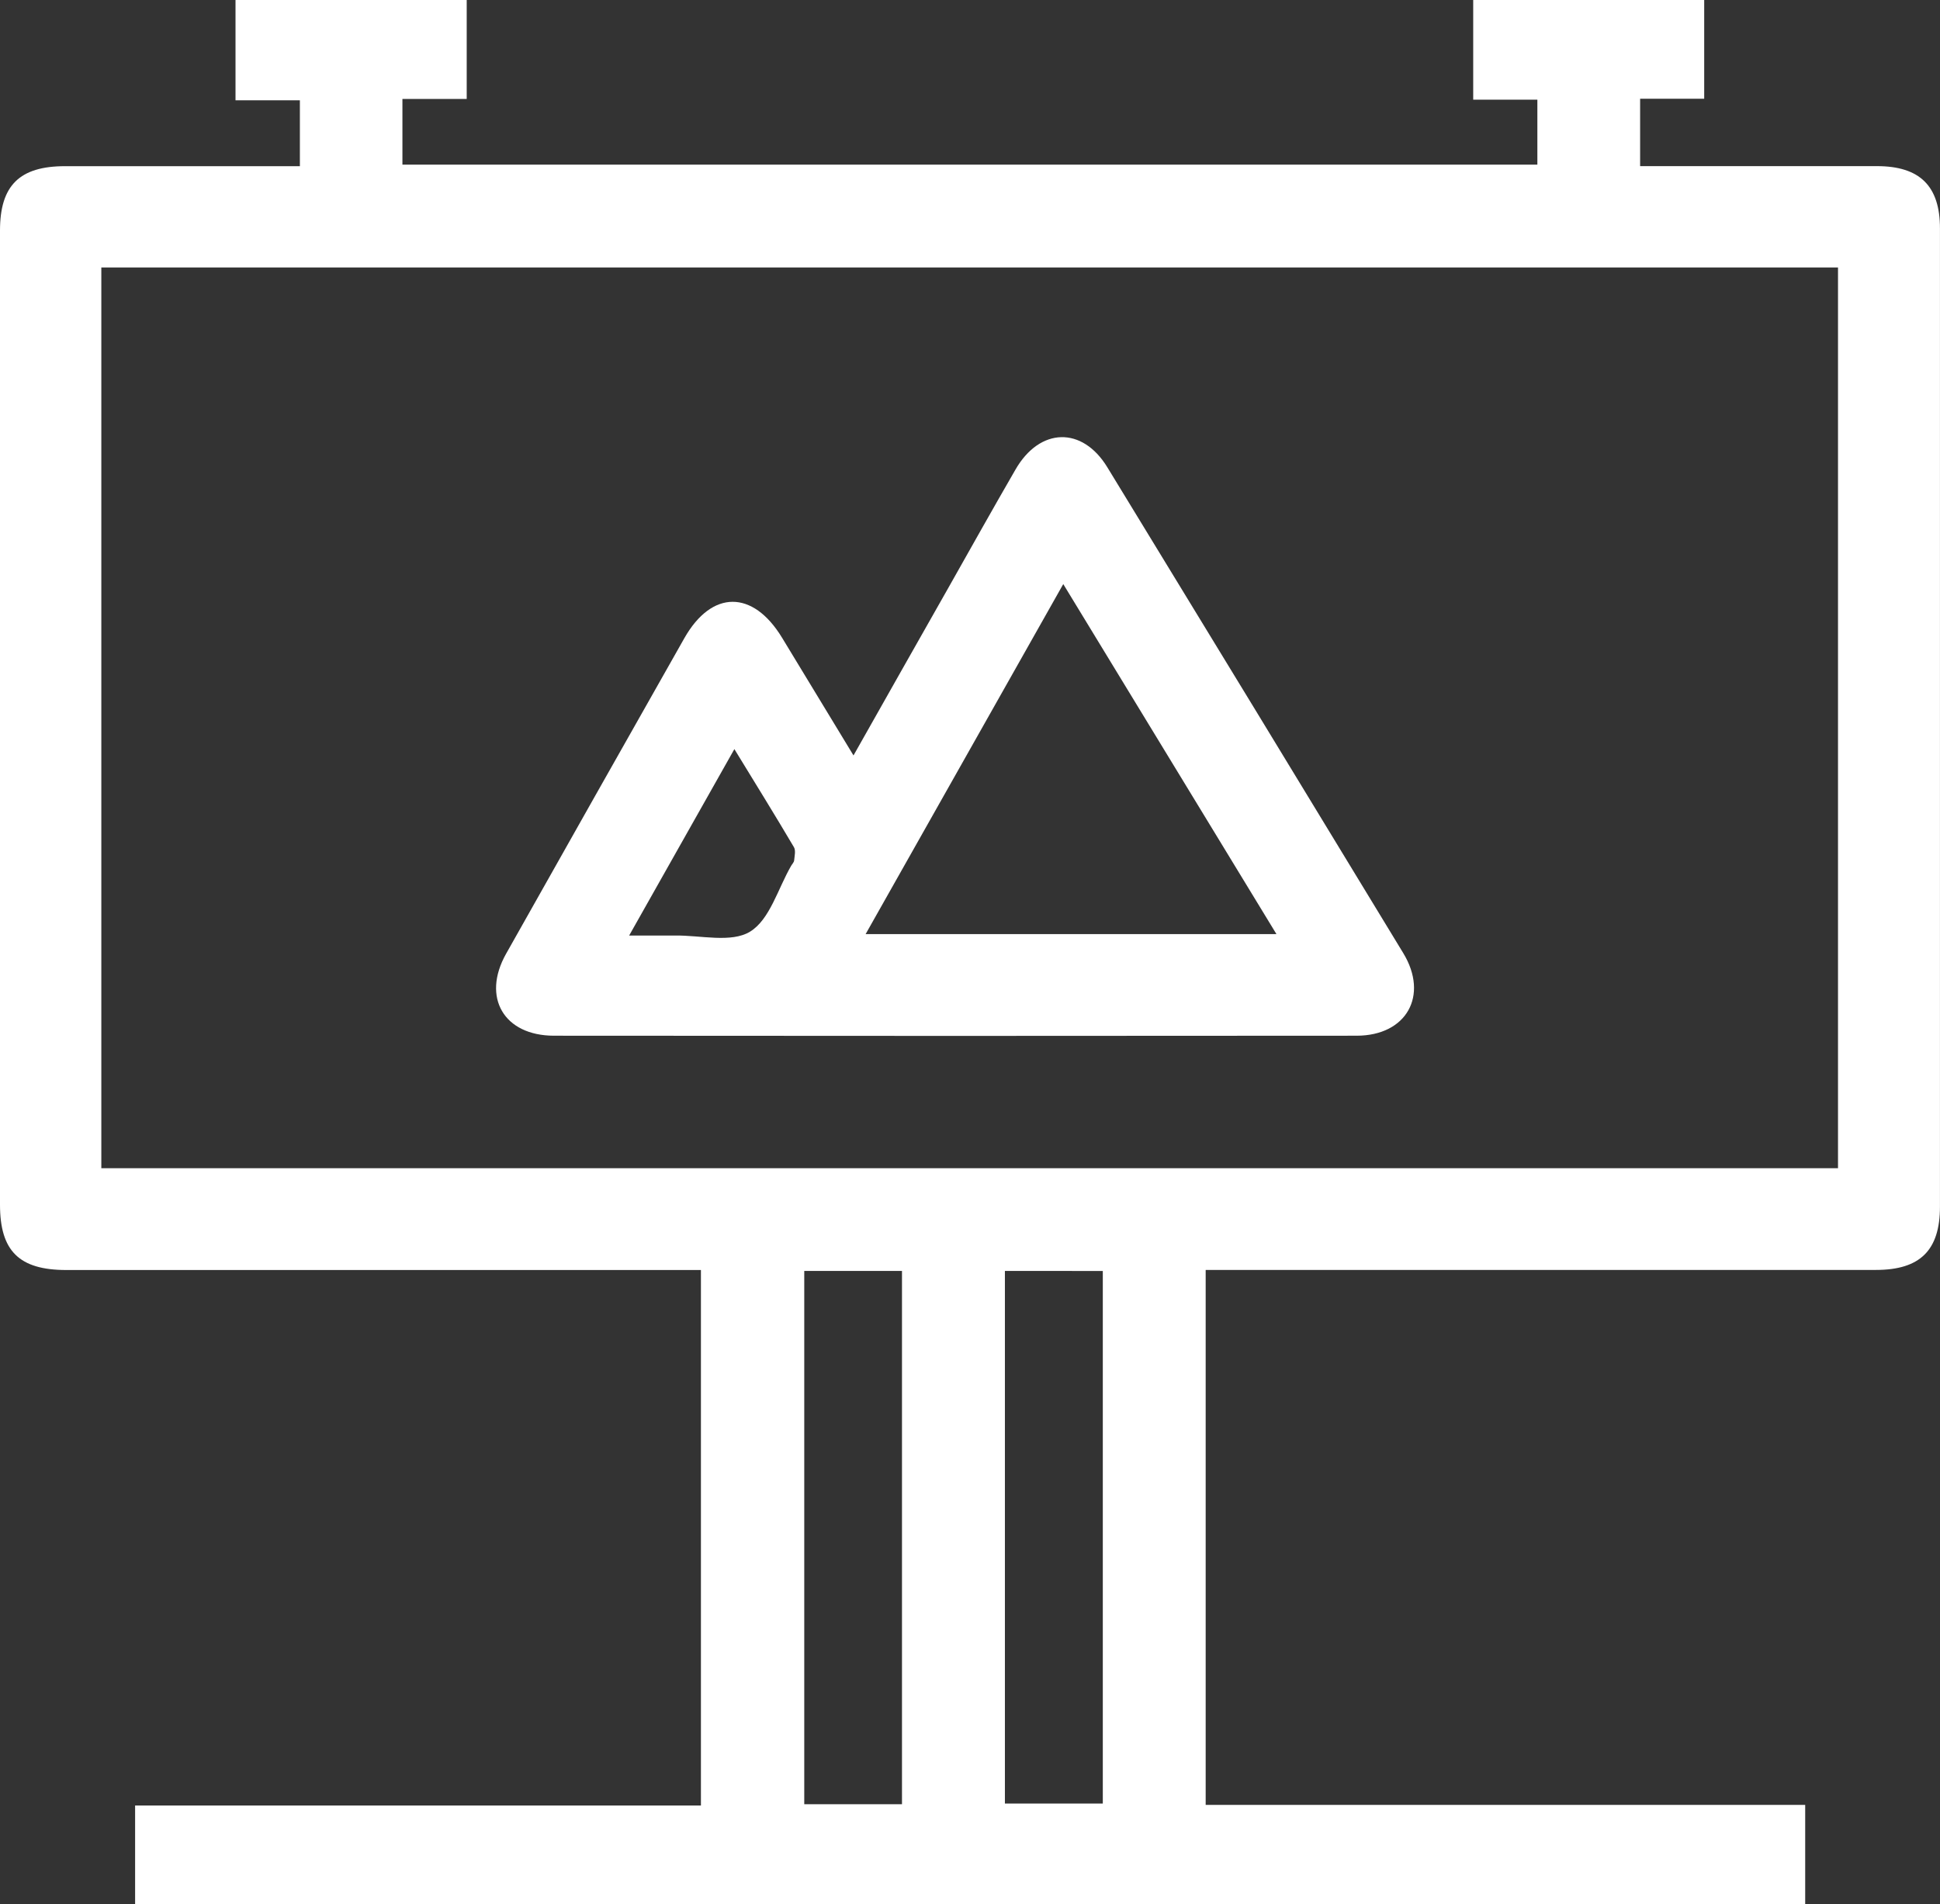 <?xml version="1.0" encoding="UTF-8"?> <svg xmlns="http://www.w3.org/2000/svg" id="Слой_1" data-name="Слой 1" viewBox="0 0 464.1 455.57"><rect x="0" y="0" width="464.1" height="455.57" fill="#333333" stroke="none"/> <defs> <style>.cls-1{fill:#fff;}</style> </defs> <title>Безымянный-16</title> <path class="cls-1" d="M167.68,303.87H15.84C4.6,303.86,0,299.34,0,288.24Q0,171.69,0,55.15C0,44.37,4.68,39.76,15.57,39.76q25.26,0,50.51,0h5.66V24H56.34V0h55.31V23.67H96.27V39.39H367.78V23.85H352.43V0h55.26V23.62H392.36V39.75h5.16q25.75,0,51.5,0c10.24,0,15.07,4.75,15.07,14.88q0,117,0,234.08c0,10.45-4.76,15.14-15.31,15.14H288.43v128H431.85v23.72H32.32V432H167.68ZM24.24,279.51H439.7V64H24.24ZM192.4,304.09v127.6h23.38V304.09Zm48,0V431.52h23.42V304.1Z"></path> <path class="cls-1" d="M204.18,180.75c7.89-14,15.31-27.07,22.74-40.19,5.31-9.4,10.58-18.82,16-28.19,5.81-10.12,16-10.42,22-.54q35.46,58.06,70.78,116.22c6.17,10.16.77,19.75-11.15,19.76q-96,.09-192,0c-12,0-17.36-9.17-11.48-19.61q21.27-37.77,42.64-75.5c6.57-11.58,16.39-11.6,23.37-.13C192.58,161.65,198.09,170.72,204.18,180.75Zm50.18-41L207.08,223.5h98.28Zm-78.68,39.49c-8.54,15.12-16.69,29.57-25.17,44.6,4.31,0,7.62,0,10.94,0,6.12-.09,13.51,1.83,18-.94,4.72-2.89,6.66-10.31,9.82-15.75.24-.42.67-.83.71-1.28.1-1.06.42-2.38-.05-3.17C185.39,195,180.69,187.43,175.68,179.23Z"></path> </svg> 